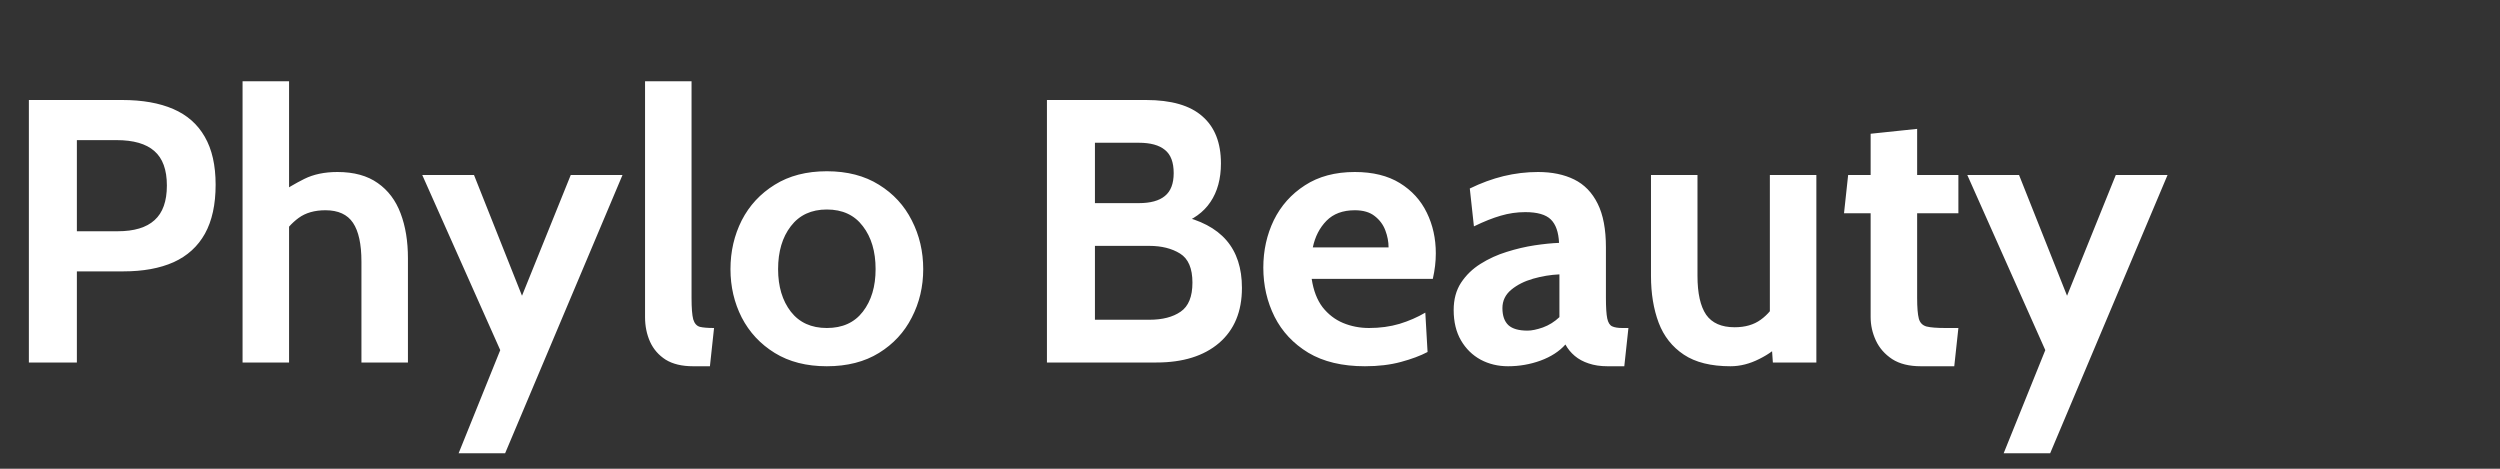 <svg xmlns="http://www.w3.org/2000/svg" fill="none" viewBox="0 0 160 30" height="30" width="160">
<rect x="0" y="0" width="160" height="30" fill="#333333" stroke="none"/>
<path fill="white" d="M1.848 23.2V6.4H7.824C9.112 6.4 10.2 6.592 11.088 6.976C11.976 7.36 12.648 7.952 13.104 8.752C13.568 9.552 13.8 10.576 13.8 11.824C13.8 13.088 13.572 14.132 13.116 14.956C12.66 15.772 11.992 16.38 11.112 16.78C10.232 17.172 9.16 17.368 7.896 17.368H4.92V23.2H1.848ZM4.92 14.8H7.536C8.584 14.8 9.368 14.564 9.888 14.092C10.416 13.62 10.68 12.88 10.68 11.872C10.68 10.864 10.412 10.128 9.876 9.664C9.348 9.2 8.544 8.968 7.464 8.968H4.92V14.8ZM15.524 23.2V5.2H18.5V12.952L17.828 12.424C18.332 12.072 18.88 11.748 19.472 11.452C20.064 11.156 20.772 11.008 21.596 11.008C22.652 11.008 23.512 11.244 24.176 11.716C24.84 12.18 25.328 12.828 25.64 13.66C25.952 14.484 26.108 15.44 26.108 16.528V23.2H23.132V16.744C23.132 15.624 22.952 14.796 22.592 14.26C22.232 13.724 21.644 13.456 20.828 13.456C20.132 13.456 19.56 13.62 19.112 13.948C18.672 14.268 18.284 14.704 17.948 15.256L18.5 13.648V23.2H15.524ZM29.352 29.008L32.016 22.408L27.024 11.2H30.336L33.408 18.928L36.528 11.2H39.84L32.328 29.008H29.352ZM44.355 23.44C43.643 23.44 43.059 23.3 42.603 23.02C42.155 22.732 41.823 22.352 41.607 21.88C41.391 21.4 41.283 20.872 41.283 20.296V5.2H44.259V19.072C44.259 19.712 44.295 20.168 44.367 20.44C44.447 20.704 44.591 20.864 44.799 20.92C45.007 20.968 45.307 20.992 45.699 20.992L45.435 23.44H44.355ZM52.918 23.44C51.614 23.44 50.502 23.156 49.582 22.588C48.662 22.02 47.958 21.264 47.47 20.32C46.99 19.376 46.75 18.344 46.75 17.224C46.75 16.096 46.99 15.056 47.47 14.104C47.958 13.152 48.662 12.392 49.582 11.824C50.502 11.248 51.614 10.96 52.918 10.96C54.222 10.96 55.334 11.248 56.254 11.824C57.174 12.392 57.874 13.152 58.354 14.104C58.842 15.056 59.086 16.096 59.086 17.224C59.086 18.344 58.842 19.376 58.354 20.32C57.874 21.264 57.174 22.02 56.254 22.588C55.334 23.156 54.222 23.44 52.918 23.44ZM52.918 20.992C53.918 20.992 54.686 20.644 55.222 19.948C55.766 19.244 56.038 18.336 56.038 17.224C56.038 16.096 55.766 15.18 55.222 14.476C54.686 13.764 53.918 13.408 52.918 13.408C51.926 13.408 51.158 13.764 50.614 14.476C50.07 15.18 49.798 16.096 49.798 17.224C49.798 18.336 50.07 19.244 50.614 19.948C51.158 20.644 51.926 20.992 52.918 20.992ZM67.004 23.2V6.4H73.34C74.964 6.4 76.168 6.748 76.952 7.444C77.744 8.132 78.14 9.136 78.14 10.456C78.14 11.44 77.916 12.264 77.468 12.928C77.028 13.584 76.364 14.064 75.476 14.368V13.792C76.82 14.08 77.824 14.608 78.488 15.376C79.152 16.144 79.484 17.16 79.484 18.424C79.484 19.936 78.996 21.112 78.02 21.952C77.044 22.784 75.708 23.2 74.012 23.2H67.004ZM70.076 20.464H73.556C74.396 20.464 75.064 20.292 75.56 19.948C76.064 19.604 76.316 18.984 76.316 18.088C76.316 17.176 76.052 16.556 75.524 16.228C74.996 15.9 74.34 15.736 73.556 15.736H70.076V20.464ZM70.076 13H72.884C73.628 13 74.184 12.848 74.552 12.544C74.928 12.24 75.116 11.752 75.116 11.08C75.116 10.384 74.928 9.888 74.552 9.592C74.184 9.288 73.628 9.136 72.884 9.136H70.076V13ZM87.356 23.44C85.908 23.44 84.7 23.152 83.732 22.576C82.772 21.992 82.052 21.224 81.572 20.272C81.092 19.312 80.852 18.264 80.852 17.128C80.852 16.032 81.076 15.02 81.524 14.092C81.98 13.164 82.644 12.42 83.516 11.86C84.388 11.292 85.452 11.008 86.708 11.008C87.86 11.008 88.82 11.244 89.588 11.716C90.356 12.188 90.932 12.82 91.316 13.612C91.7 14.396 91.892 15.264 91.892 16.216C91.892 16.48 91.876 16.748 91.844 17.02C91.812 17.284 91.764 17.56 91.7 17.848H83.948C84.06 18.592 84.292 19.196 84.644 19.66C85.004 20.116 85.44 20.452 85.952 20.668C86.472 20.884 87.028 20.992 87.62 20.992C88.316 20.992 88.964 20.904 89.564 20.728C90.164 20.544 90.716 20.304 91.22 20.008L91.364 22.528C90.908 22.768 90.34 22.98 89.66 23.164C88.98 23.348 88.212 23.44 87.356 23.44ZM84.02 15.832H88.868C88.868 15.472 88.8 15.112 88.664 14.752C88.528 14.384 88.3 14.076 87.98 13.828C87.668 13.58 87.244 13.456 86.708 13.456C85.94 13.456 85.336 13.68 84.896 14.128C84.456 14.576 84.164 15.144 84.02 15.832ZM96.515 23.44C95.875 23.44 95.291 23.3 94.763 23.02C94.235 22.732 93.815 22.32 93.503 21.784C93.191 21.248 93.035 20.6 93.035 19.84C93.035 19.16 93.191 18.58 93.503 18.1C93.823 17.612 94.239 17.208 94.751 16.888C95.271 16.56 95.831 16.304 96.431 16.12C97.039 15.928 97.635 15.788 98.219 15.7C98.811 15.612 99.331 15.56 99.779 15.544C99.747 14.856 99.571 14.356 99.251 14.044C98.931 13.732 98.387 13.576 97.619 13.576C97.083 13.576 96.559 13.652 96.047 13.804C95.543 13.948 94.971 14.176 94.331 14.488L94.067 12.064C94.787 11.712 95.507 11.448 96.227 11.272C96.955 11.096 97.691 11.008 98.435 11.008C99.331 11.008 100.103 11.168 100.751 11.488C101.399 11.808 101.899 12.324 102.251 13.036C102.603 13.74 102.779 14.672 102.779 15.832V19.072C102.779 19.672 102.807 20.108 102.863 20.38C102.919 20.644 103.023 20.812 103.175 20.884C103.327 20.956 103.547 20.992 103.835 20.992H104.219L103.955 23.44H102.875C102.427 23.44 102.027 23.38 101.675 23.26C101.331 23.148 101.035 22.988 100.787 22.78C100.539 22.572 100.339 22.328 100.187 22.048C99.795 22.488 99.263 22.832 98.591 23.08C97.927 23.32 97.235 23.44 96.515 23.44ZM97.763 21.16C98.027 21.16 98.355 21.092 98.747 20.956C99.139 20.812 99.491 20.592 99.803 20.296V17.56C99.243 17.584 98.683 17.676 98.123 17.836C97.563 17.996 97.095 18.232 96.719 18.544C96.343 18.856 96.155 19.248 96.155 19.72C96.155 20.208 96.283 20.572 96.539 20.812C96.795 21.044 97.203 21.16 97.763 21.16ZM110.751 23.44C109.503 23.44 108.507 23.192 107.763 22.696C107.019 22.2 106.483 21.52 106.155 20.656C105.827 19.784 105.663 18.784 105.663 17.656V11.2H108.639V17.656C108.639 18.768 108.823 19.596 109.191 20.14C109.567 20.676 110.175 20.944 111.015 20.944C111.687 20.944 112.243 20.784 112.683 20.464C113.131 20.144 113.503 19.696 113.799 19.12L113.271 20.632V11.2H116.247V23.2H113.463L113.319 21.112L113.967 21.952C113.679 22.32 113.223 22.66 112.599 22.972C111.983 23.284 111.367 23.44 110.751 23.44ZM122.937 23.44C122.185 23.44 121.573 23.288 121.101 22.984C120.629 22.672 120.281 22.276 120.057 21.796C119.833 21.316 119.721 20.816 119.721 20.296V13.648H118.017L118.281 11.2H119.721V8.56L122.697 8.248V11.2H125.337V13.648H122.697V19.072C122.697 19.68 122.733 20.12 122.805 20.392C122.877 20.656 123.041 20.824 123.297 20.896C123.553 20.96 123.961 20.992 124.521 20.992H125.337L125.073 23.44H122.937ZM128.235 29.008L130.899 22.408L125.907 11.2H129.219L132.291 18.928L135.411 11.2H138.723L131.211 29.008H128.235Z"></path>
</svg>
